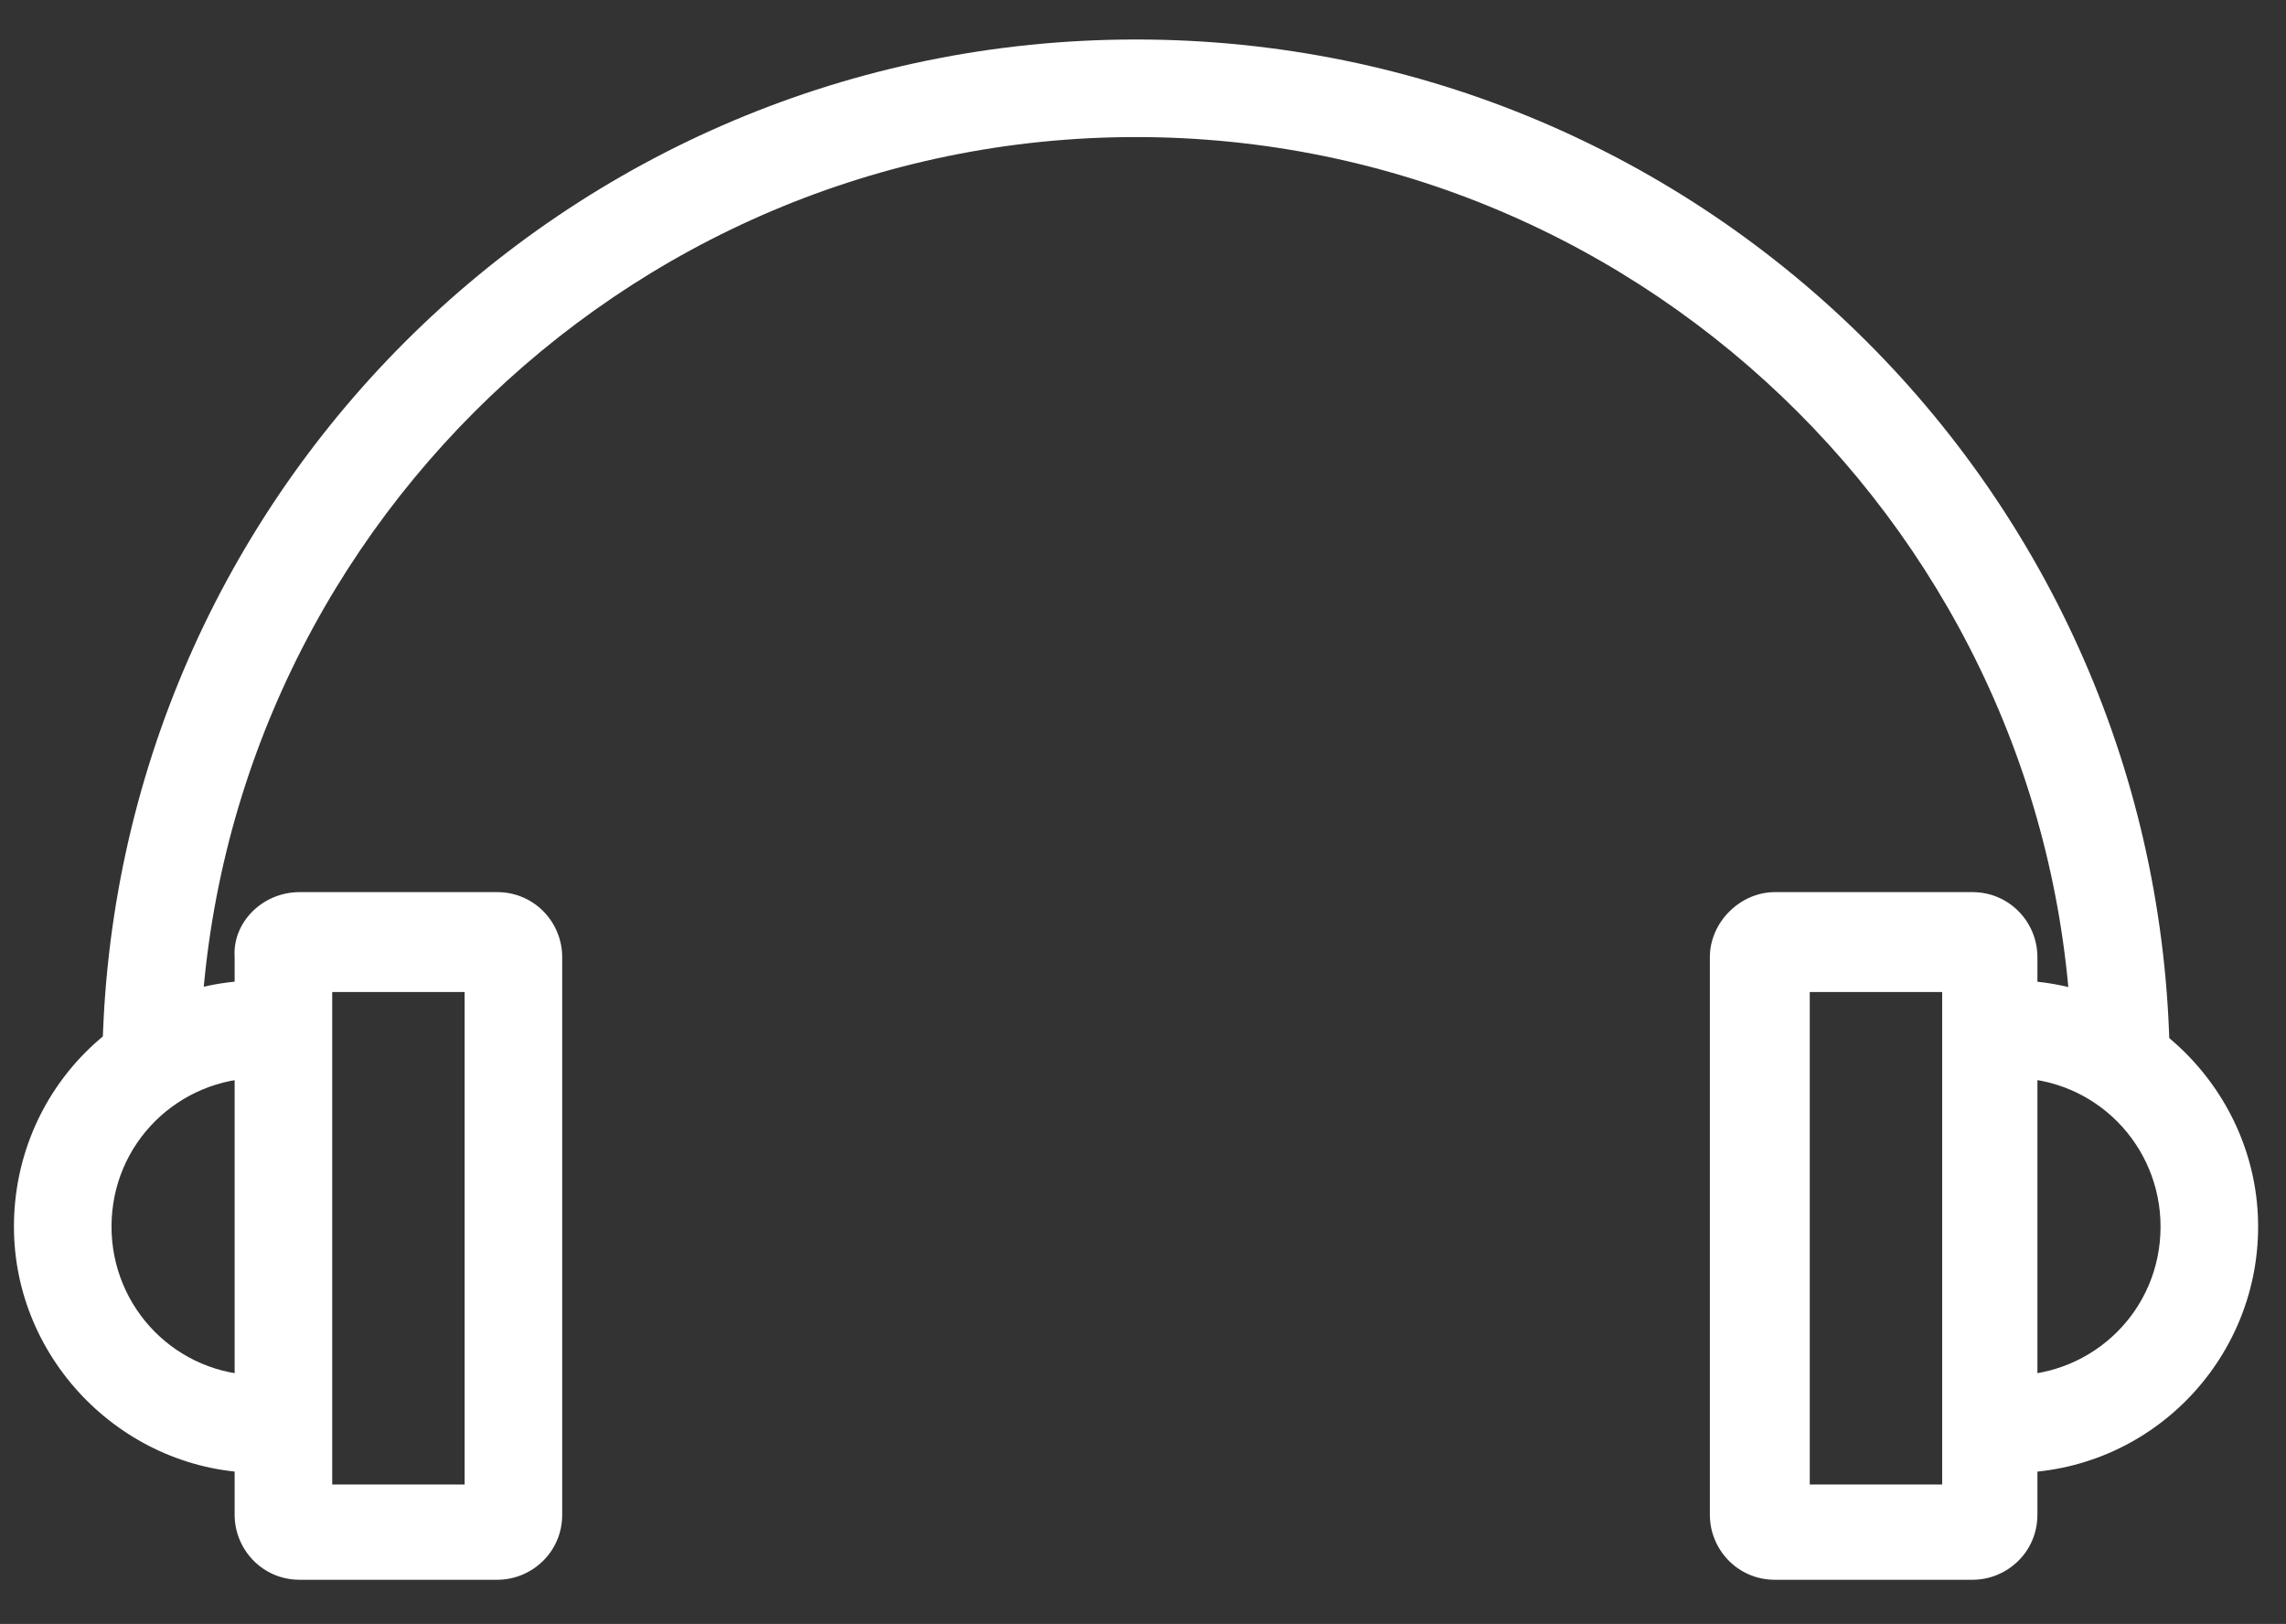 <?xml version="1.0" encoding="utf-8"?>
<!-- Generator: Adobe Illustrator 27.7.0, SVG Export Plug-In . SVG Version: 6.00 Build 0)  -->
<svg fill="#fff" version="1.1" id="Layer_1" xmlns="http://www.w3.org/2000/svg" xmlns:xlink="http://www.w3.org/1999/xlink" x="0px" y="0px"
	 viewBox="0 0 98.4 69.9" style="enable-background:new 0 0 98.4 69.9;" xml:space="preserve">
<rect x="0" y="0" width="98.4" height="69.9" fill="#333333" stroke="none"/>
<g>
	<path d="M4.4,46.9c0-0.3,0-0.4,0-0.7c0-24.6,19.9-44.5,44.5-44.5s44.5,19.9,44.5,44.5c0,0.3,0,0.4,0,0.7h-4.2c0-0.3,0-0.4,0-0.7
		C89.2,24,71.1,5.9,48.9,5.9S8.6,24,8.6,46.2c0,0.3,0,0.4,0,0.7H4.4z"/>
	<path d="M86.6,63.4v-4.2c3.5,0,6.4-2.8,6.4-6.4c0-3.5-2.8-6.4-6.4-6.4v-4.2c5.8,0,10.6,4.8,10.6,10.6S92.5,63.4,86.6,63.4z"/>
	<path d="M77.9,42.7v21.2h5.7V42.7H77.9z M76.4,38.4h8.5c1.6,0,2.8,1.3,2.8,2.8v24c0,1.6-1.3,2.8-2.8,2.8h-8.5
		c-1.6,0-2.8-1.3-2.8-2.8v-24C73.6,39.7,74.9,38.4,76.4,38.4z"/>
	<path d="M11.2,42.2v4.2c-3.5,0-6.4,2.8-6.4,6.4c0,3.5,2.8,6.4,6.4,6.4v4.2c-5.8,0-10.6-4.8-10.6-10.6S5.2,42.2,11.2,42.2z"/>
	<path d="M14.3,42.7v21.2h5.7V42.7H14.3z M12.9,38.4h8.5c1.6,0,2.8,1.3,2.8,2.8v24c0,1.6-1.3,2.8-2.8,2.8h-8.5
		c-1.6,0-2.8-1.3-2.8-2.8v-24C10,39.7,11.3,38.4,12.9,38.4z"/>
</g>
</svg>
